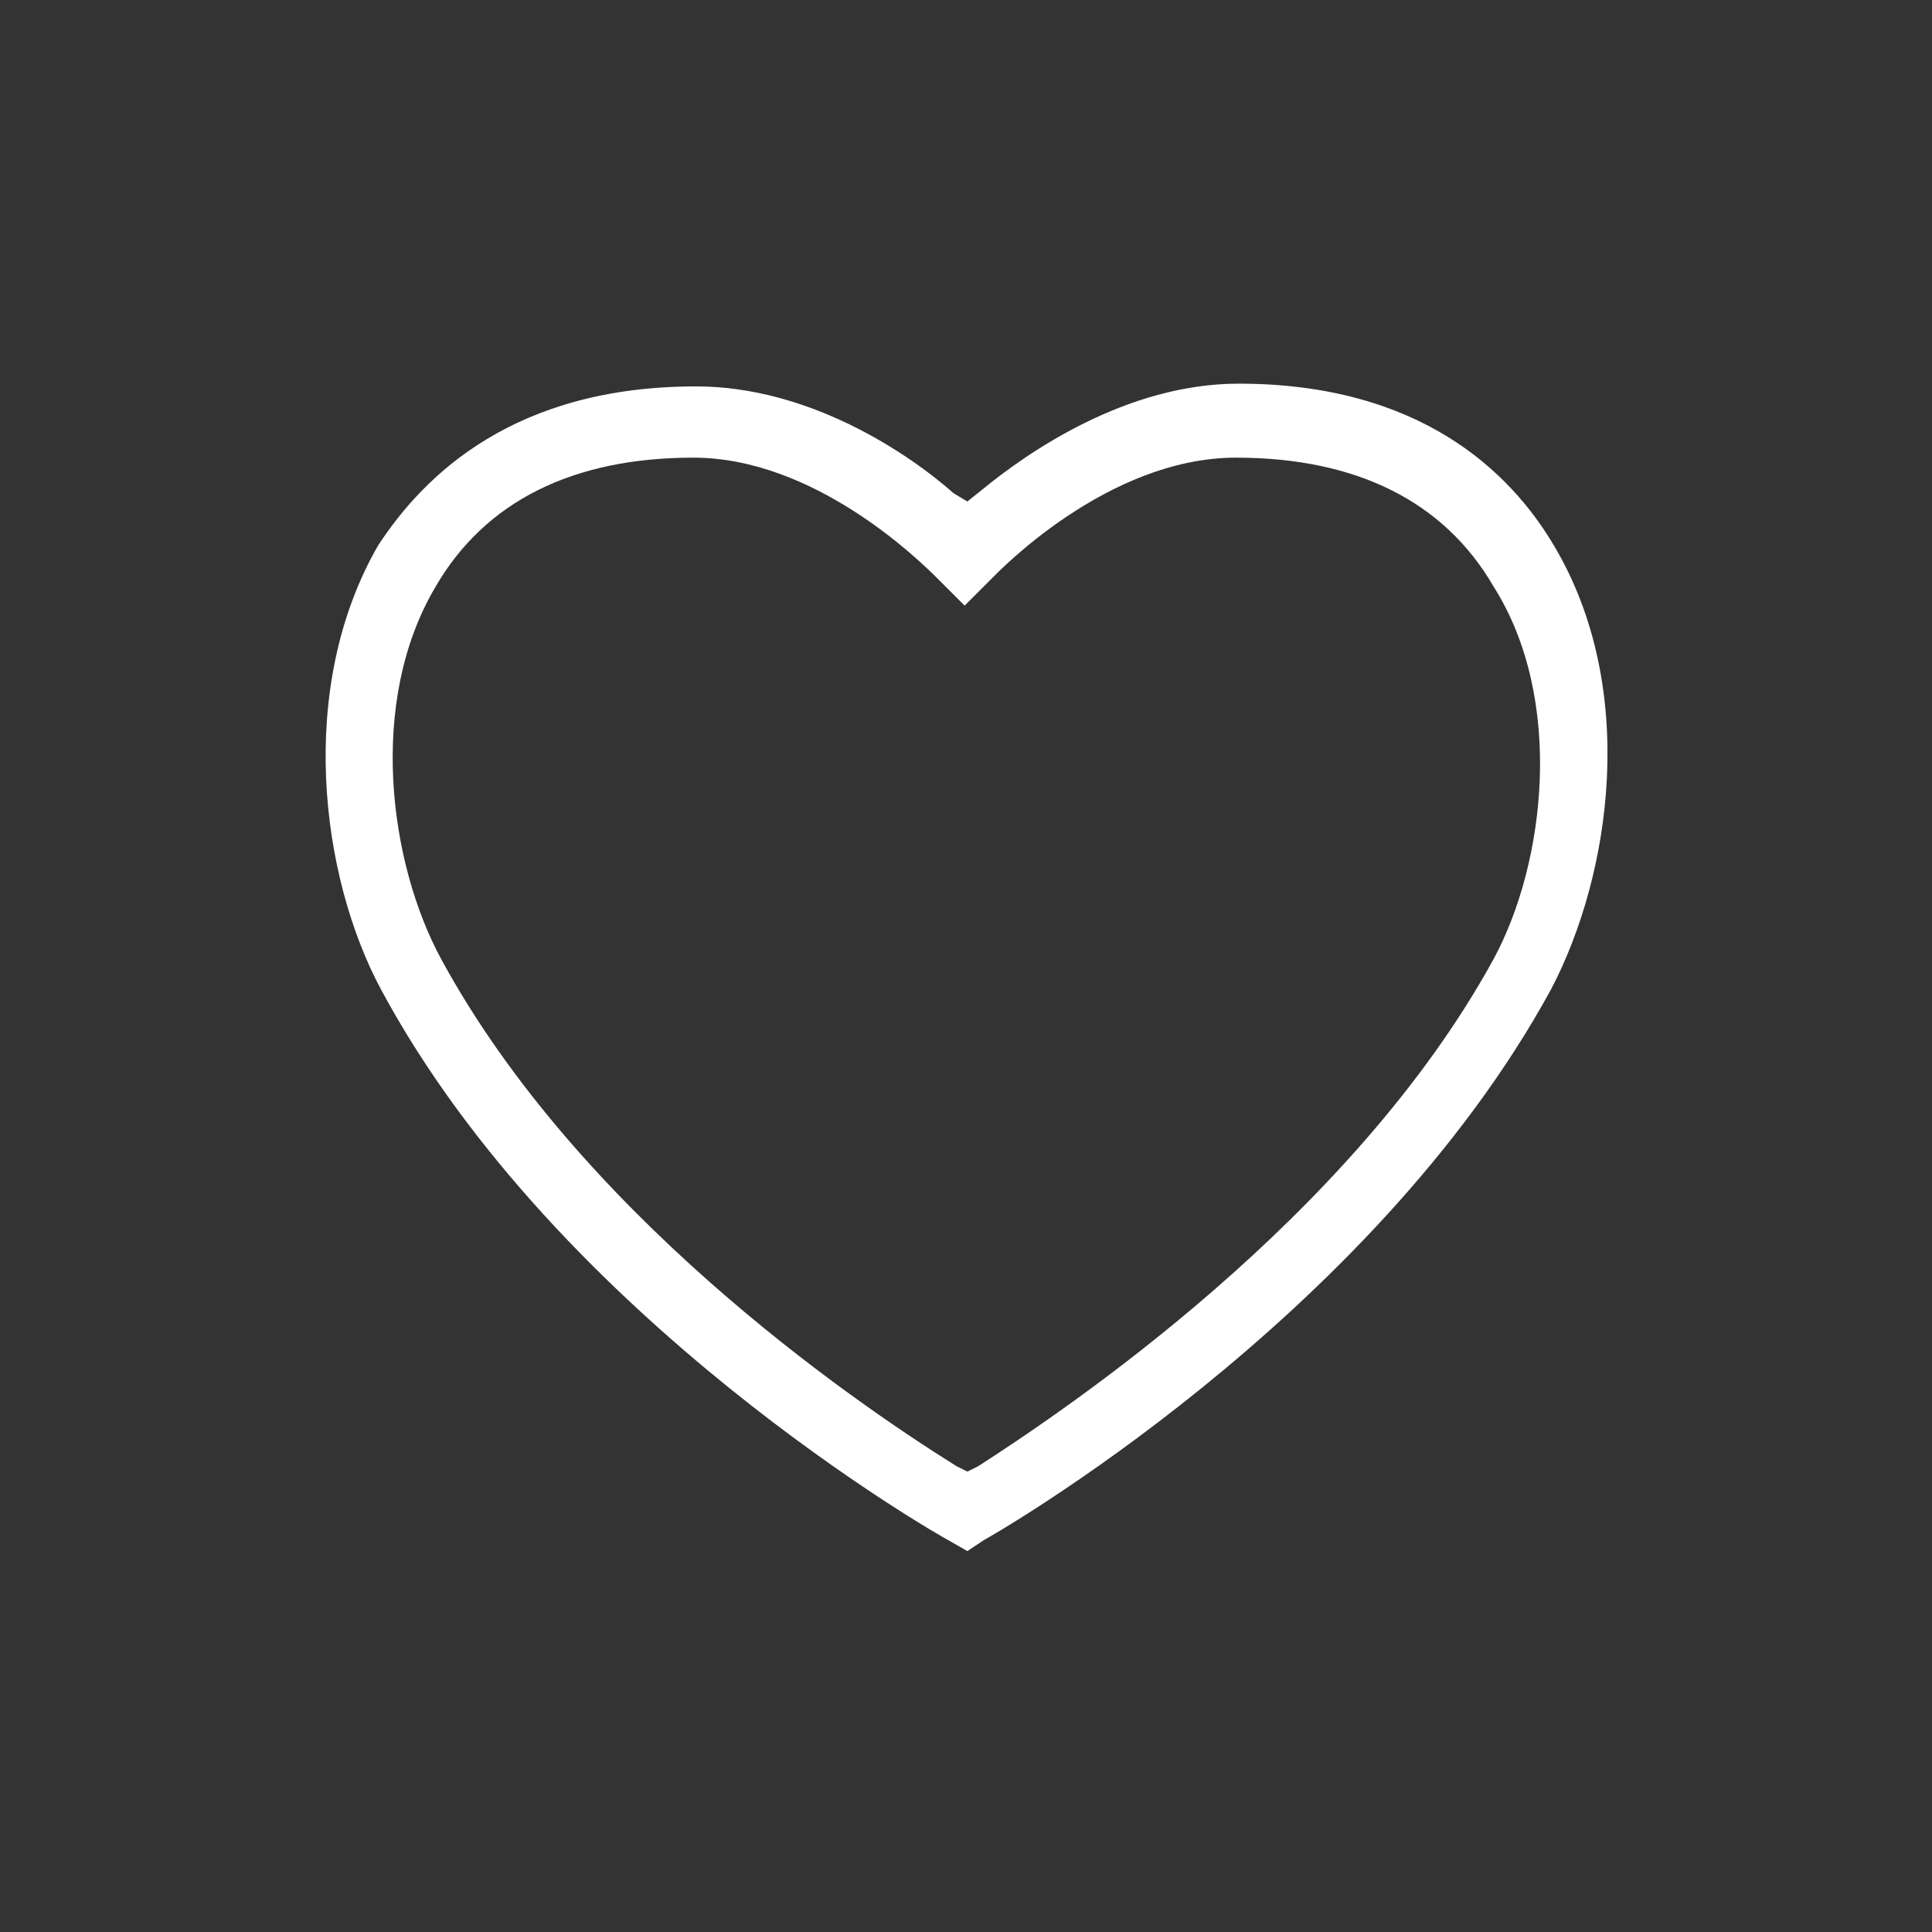 <?xml version="1.0" encoding="UTF-8"?> <!-- Generator: Adobe Illustrator 24.0.2, SVG Export Plug-In . SVG Version: 6.00 Build 0) --> <svg xmlns="http://www.w3.org/2000/svg" xmlns:xlink="http://www.w3.org/1999/xlink" id="Слой_1" x="0px" y="0px" viewBox="0 0 70.5 70.5" style="enable-background:new 0 0 70.5 70.5;" xml:space="preserve"><rect x="0" y="0" width="70.5" height="70.5" fill="#333333" stroke="none"/> <style type="text/css"> .st0{fill:#FFFFFF;} </style> <path class="st0" d="M45.2,14c-4.1,0-7.7,2.5-9.4,3.9l-0.5,0.4L34.8,18c-1.7-1.5-5.3-3.9-9.4-3.9c-6.6,0-9.9,3.2-11.6,5.8 c-3,5.2-2.1,12.1,0.1,16.2c6.5,12.1,20.5,20,20.7,20.1l0.7,0.4l0.6-0.4c0.2-0.1,14.1-8,20.7-20.1c2.2-4.2,3.2-11,0.1-16.2 C55.1,17.2,51.8,14,45.2,14z M54.5,35c-5.2,9.5-15.7,16.5-18.8,18.5l-0.4,0.2l-0.4-0.2c-4-2.5-13.8-9.3-18.8-18.5 c-1.9-3.5-2.7-9.4-0.2-13.6c1.8-3.1,5-4.7,9.4-4.7c4.4,0,8.2,3.7,8.9,4.4l1,1l1-1c0.2-0.2,4.2-4.4,8.9-4.4c4.4,0,7.6,1.6,9.4,4.7 C57.1,25.5,56.4,31.5,54.5,35z"></path> </svg> 